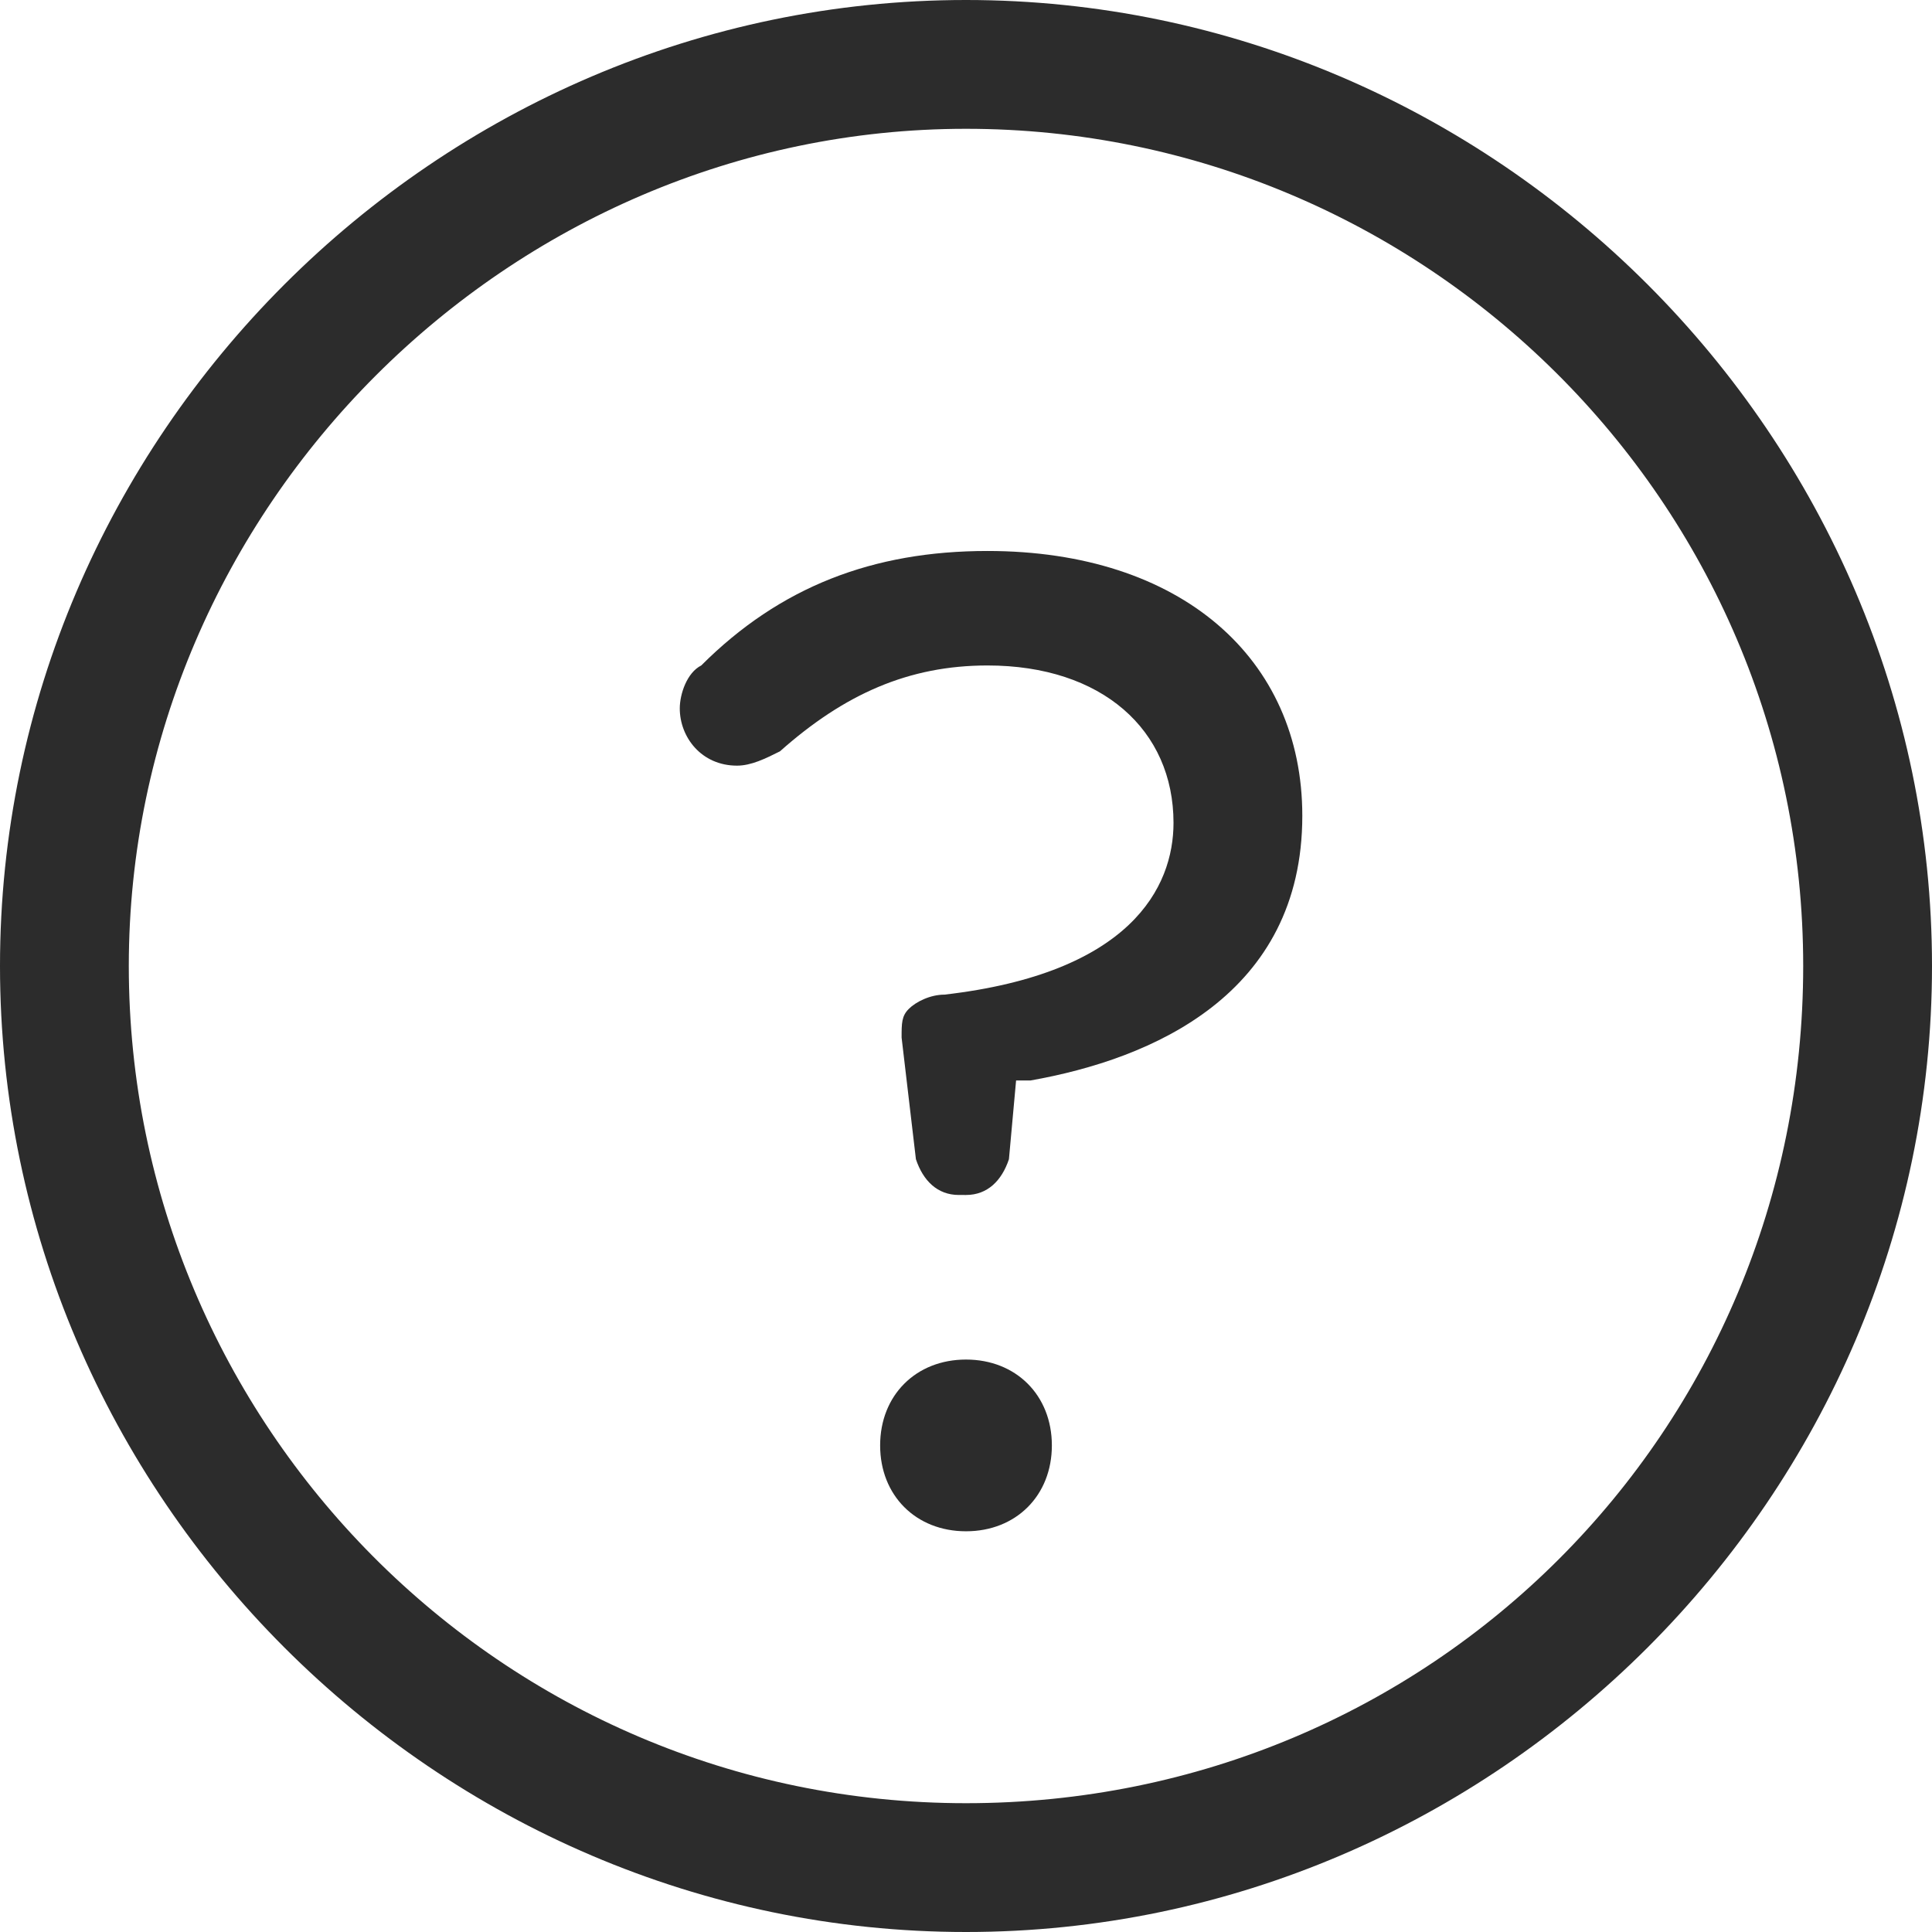 <?xml version="1.0" encoding="utf-8"?>
<!-- Generator: Adobe Illustrator 21.0.2, SVG Export Plug-In . SVG Version: 6.00 Build 0)  -->
<svg version="1.1" id="Layer_1" xmlns="http://www.w3.org/2000/svg" xmlns:xlink="http://www.w3.org/1999/xlink" x="0px" y="0px"
	 viewBox="0 0 27 27" style="enable-background:new 0 0 27 27;" xml:space="preserve">
<style type="text/css">
	.st0{fill:#2C2C2C;}
</style>
<g>
	<g>
		<path class="st0" d="M13.5,27C6.1,27,0,20.9,0,13.5C0,6.1,6.1,0,13.5,0S27,6.1,27,13.5C27,20.9,20.9,27,13.5,27z M13.5,1.8
			C7.1,1.8,1.8,7.1,1.8,13.5s5.2,11.7,11.7,11.7s11.7-5.2,11.7-11.7S19.9,1.8,13.5,1.8z"/>
	</g>
	<g>
		<g>
			<path class="st0" d="M13.5,19c-0.7,0-1.2,0.5-1.2,1.2s0.5,1.2,1.2,1.2s1.2-0.5,1.2-1.2C14.7,19.5,14.2,19,13.5,19L13.5,19z"/>
		</g>
	</g>
	<g>
		<g>
			<path class="st0" d="M13.4,16.7c-0.3,0-0.5-0.2-0.6-0.5l-0.2-1.7c0-0.2,0-0.3,0.1-0.4c0.1-0.1,0.3-0.2,0.5-0.2
				c2.6-0.3,3.2-1.5,3.2-2.4v0c0-1.3-1-2.2-2.6-2.2c-1.1,0-2,0.4-2.9,1.2c-0.2,0.1-0.4,0.2-0.6,0.2c-0.5,0-0.8-0.4-0.8-0.8
				c0-0.2,0.1-0.5,0.3-0.6c1.1-1.1,2.4-1.6,4-1.6c2.7,0,4.4,1.5,4.4,3.7v0c0,2.5-2.1,3.4-3.8,3.7l-0.2,0l-0.1,1.1
				c-0.1,0.3-0.3,0.5-0.6,0.5L13.4,16.7L13.4,16.7z"/>
		</g>
	</g>
</g>
</svg>
